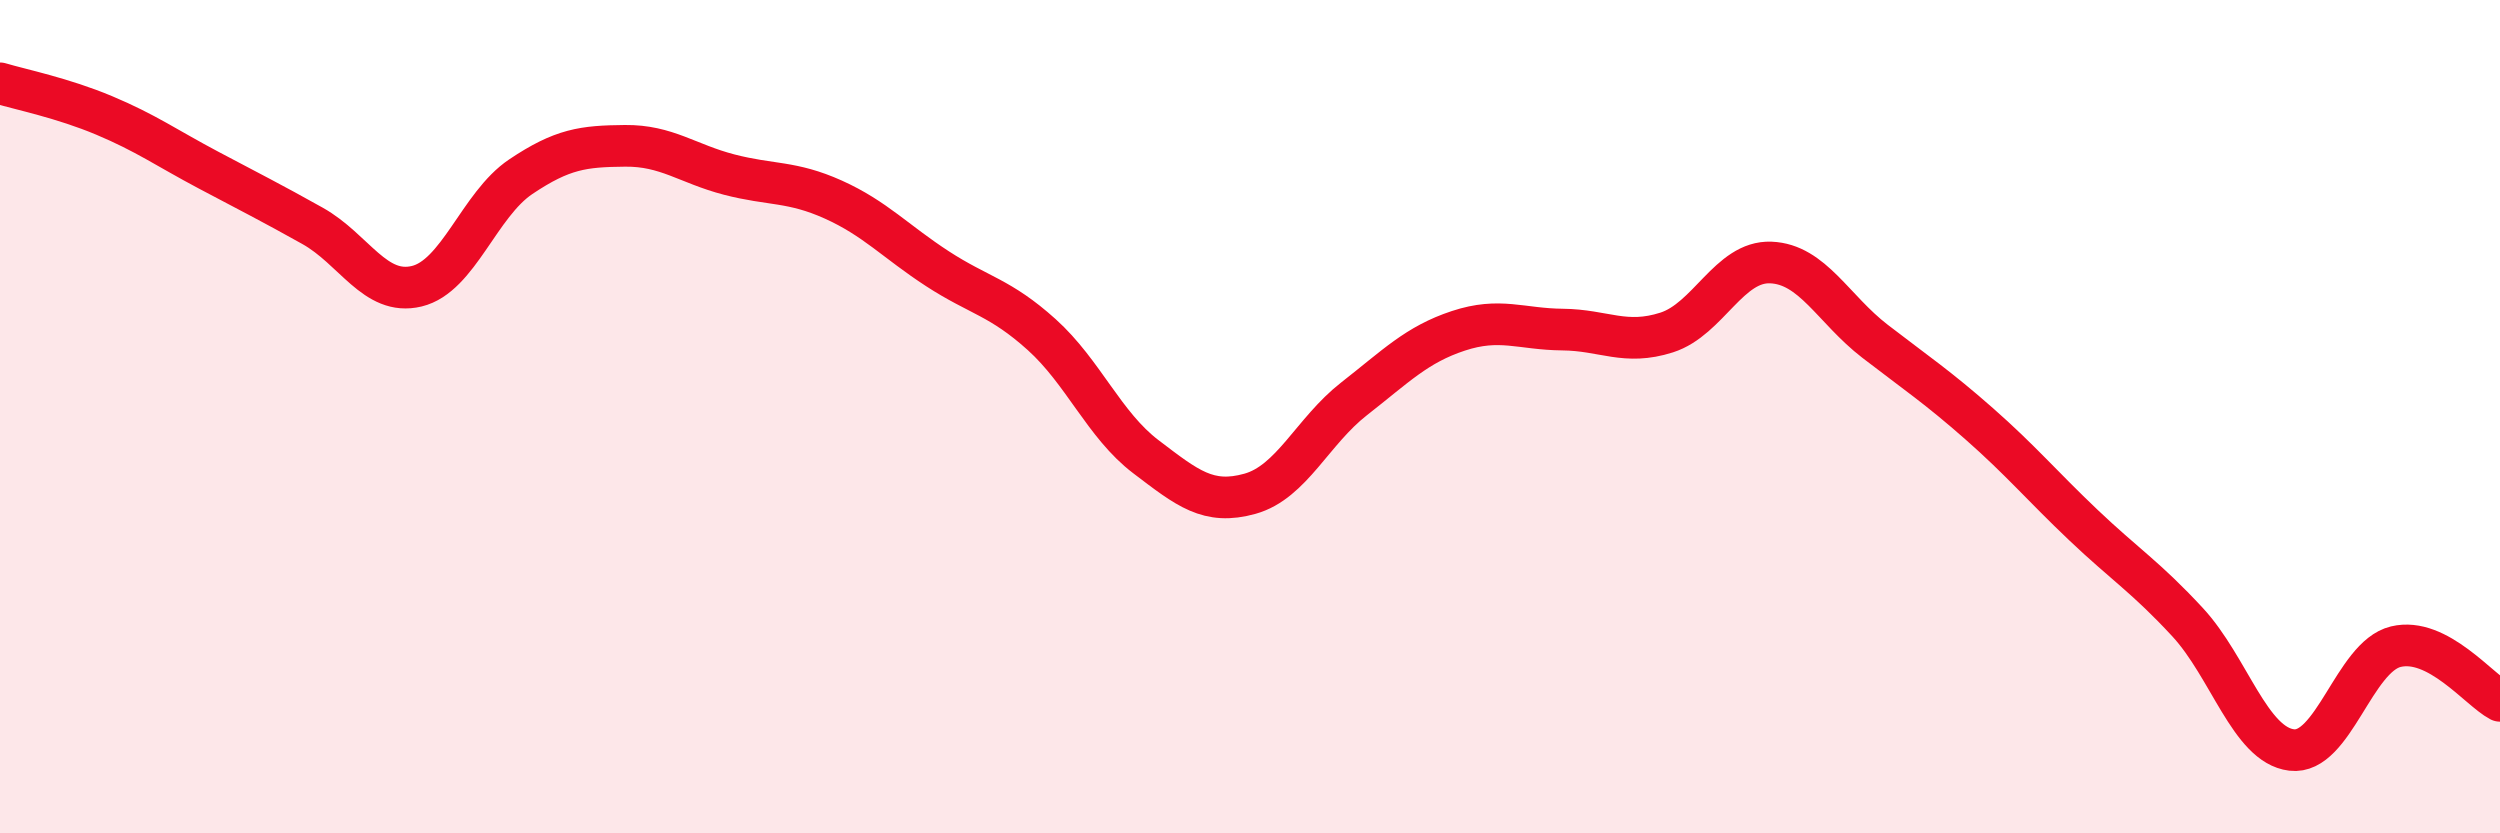 
    <svg width="60" height="20" viewBox="0 0 60 20" xmlns="http://www.w3.org/2000/svg">
      <path
        d="M 0,2 C 0.5,2.15 1.5,2.35 2.5,2.77 C 3.5,3.19 4,3.55 5,4.08 C 6,4.61 6.5,4.86 7.5,5.42 C 8.5,5.98 9,7.11 10,6.87 C 11,6.63 11.5,4.91 12.5,4.24 C 13.5,3.57 14,3.51 15,3.5 C 16,3.49 16.5,3.93 17.5,4.19 C 18.5,4.45 19,4.34 20,4.79 C 21,5.24 21.5,5.8 22.5,6.45 C 23.5,7.1 24,7.13 25,8.03 C 26,8.93 26.5,10.2 27.5,10.96 C 28.5,11.72 29,12.13 30,11.85 C 31,11.57 31.5,10.35 32.5,9.57 C 33.5,8.79 34,8.27 35,7.94 C 36,7.61 36.5,7.9 37.5,7.91 C 38.5,7.92 39,8.3 40,7.98 C 41,7.66 41.5,6.26 42.5,6.3 C 43.5,6.34 44,7.42 45,8.19 C 46,8.96 46.5,9.29 47.5,10.17 C 48.5,11.05 49,11.65 50,12.6 C 51,13.55 51.5,13.85 52.5,14.93 C 53.5,16.01 54,17.88 55,18 C 56,18.12 56.5,15.76 57.5,15.52 C 58.5,15.28 59.5,16.56 60,16.82L60 20L0 20Z"
        fill="#EB0A25"
        opacity="0.1"
        stroke-linecap="round"
        stroke-linejoin="round"
      />
      <path
        d="M 0,2 C 0.5,2.15 1.5,2.35 2.5,2.77 C 3.5,3.19 4,3.55 5,4.08 C 6,4.61 6.5,4.86 7.5,5.42 C 8.5,5.98 9,7.11 10,6.87 C 11,6.63 11.5,4.91 12.5,4.24 C 13.5,3.57 14,3.51 15,3.5 C 16,3.49 16.5,3.93 17.5,4.19 C 18.5,4.45 19,4.34 20,4.79 C 21,5.24 21.5,5.8 22.5,6.45 C 23.5,7.1 24,7.13 25,8.03 C 26,8.93 26.5,10.2 27.5,10.96 C 28.5,11.72 29,12.13 30,11.85 C 31,11.57 31.5,10.35 32.5,9.57 C 33.5,8.79 34,8.27 35,7.94 C 36,7.61 36.5,7.9 37.5,7.91 C 38.5,7.92 39,8.3 40,7.98 C 41,7.66 41.5,6.26 42.5,6.3 C 43.5,6.34 44,7.42 45,8.19 C 46,8.96 46.5,9.29 47.5,10.17 C 48.5,11.05 49,11.65 50,12.6 C 51,13.55 51.5,13.85 52.5,14.93 C 53.5,16.01 54,17.88 55,18 C 56,18.12 56.5,15.76 57.5,15.52 C 58.5,15.28 59.5,16.56 60,16.82"
        stroke="#EB0A25"
        stroke-width="1"
        fill="none"
        stroke-linecap="round"
        stroke-linejoin="round"
      />
    </svg>
  